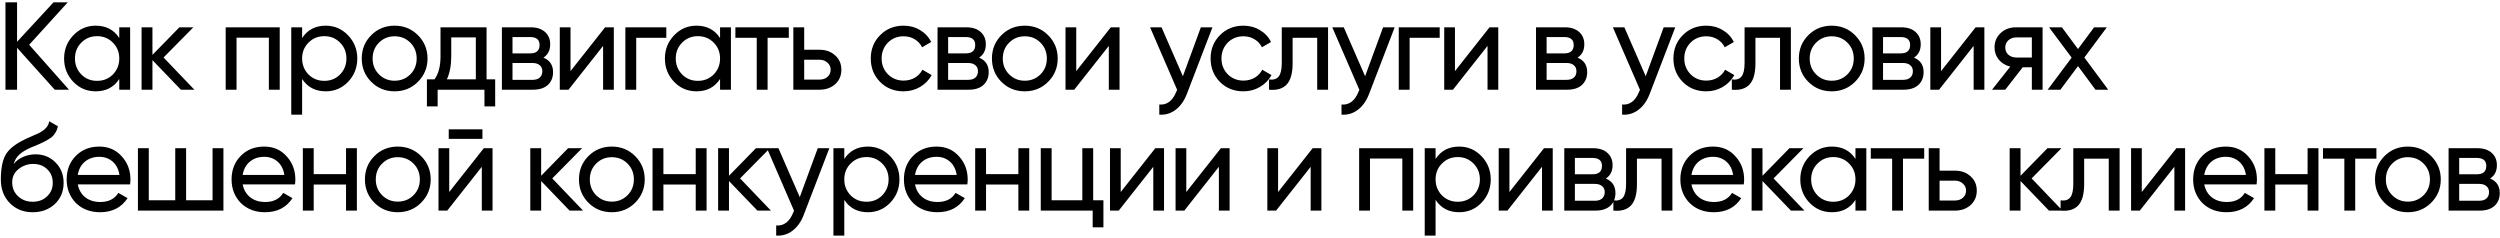 <?xml version="1.0" encoding="UTF-8"?> <svg xmlns="http://www.w3.org/2000/svg" width="641" height="61" viewBox="0 0 641 61" fill="none"><path d="M7.48 11.48L17.688 23H14.04L4.376 12.248V23H1.4V0.6H4.376V10.712L13.72 0.6H17.368L7.48 11.48ZM30.58 9.752V7H33.364V23H30.58V20.248C29.215 22.36 27.199 23.416 24.532 23.416C22.271 23.416 20.361 22.605 18.804 20.984C17.225 19.341 16.436 17.347 16.436 15C16.436 12.675 17.225 10.691 18.804 9.048C20.383 7.405 22.292 6.584 24.532 6.584C27.199 6.584 29.215 7.64 30.58 9.752ZM24.884 20.728C26.505 20.728 27.86 20.184 28.948 19.096C30.036 17.965 30.58 16.6 30.58 15C30.58 13.379 30.036 12.024 28.948 10.936C27.86 9.827 26.505 9.272 24.884 9.272C23.284 9.272 21.94 9.827 20.852 10.936C19.764 12.024 19.22 13.379 19.22 15C19.22 16.6 19.764 17.965 20.852 19.096C21.94 20.184 23.284 20.728 24.884 20.728ZM41.934 14.744L49.838 23H46.382L39.086 15.416V23H36.302V7H39.086V14.072L45.998 7H49.582L41.934 14.744ZM57.867 7H71.723V23H68.939V9.656H60.651V23H57.867V7ZM83.513 6.584C85.753 6.584 87.662 7.405 89.241 9.048C90.819 10.691 91.609 12.675 91.609 15C91.609 17.347 90.819 19.341 89.241 20.984C87.683 22.605 85.774 23.416 83.513 23.416C80.867 23.416 78.851 22.36 77.465 20.248V29.4H74.681V7H77.465V9.752C78.851 7.64 80.867 6.584 83.513 6.584ZM83.161 20.728C84.761 20.728 86.105 20.184 87.193 19.096C88.281 17.965 88.825 16.6 88.825 15C88.825 13.379 88.281 12.024 87.193 10.936C86.105 9.827 84.761 9.272 83.161 9.272C81.539 9.272 80.185 9.827 79.097 10.936C78.009 12.024 77.465 13.379 77.465 15C77.465 16.6 78.009 17.965 79.097 19.096C80.185 20.184 81.539 20.728 83.161 20.728ZM107.155 20.984C105.533 22.605 103.539 23.416 101.171 23.416C98.803 23.416 96.808 22.605 95.187 20.984C93.565 19.363 92.755 17.368 92.755 15C92.755 12.632 93.565 10.637 95.187 9.016C96.808 7.395 98.803 6.584 101.171 6.584C103.539 6.584 105.533 7.395 107.155 9.016C108.797 10.659 109.619 12.653 109.619 15C109.619 17.347 108.797 19.341 107.155 20.984ZM101.171 20.696C102.771 20.696 104.115 20.152 105.203 19.064C106.291 17.976 106.835 16.621 106.835 15C106.835 13.379 106.291 12.024 105.203 10.936C104.115 9.848 102.771 9.304 101.171 9.304C99.592 9.304 98.259 9.848 97.171 10.936C96.083 12.024 95.539 13.379 95.539 15C95.539 16.621 96.083 17.976 97.171 19.064C98.259 20.152 99.592 20.696 101.171 20.696ZM124.756 7V20.344H126.964V27.288H124.212V23H112.212V27.288H109.46V20.344H111.412C112.436 18.936 112.948 16.963 112.948 14.424V7H124.756ZM114.58 20.344H122.004V9.592H115.7V14.424C115.7 16.771 115.326 18.744 114.58 20.344ZM139.341 14.776C140.983 15.459 141.805 16.696 141.805 18.488C141.805 19.853 141.357 20.952 140.461 21.784C139.565 22.595 138.306 23 136.685 23H128.685V7H136.045C137.623 7 138.85 7.395 139.725 8.184C140.621 8.973 141.069 10.029 141.069 11.352C141.069 12.888 140.493 14.029 139.341 14.776ZM135.917 9.496H131.405V13.688H135.917C137.538 13.688 138.349 12.973 138.349 11.544C138.349 10.179 137.538 9.496 135.917 9.496ZM131.405 20.472H136.525C137.335 20.472 137.954 20.28 138.381 19.896C138.829 19.512 139.053 18.968 139.053 18.264C139.053 17.603 138.829 17.091 138.381 16.728C137.954 16.344 137.335 16.152 136.525 16.152H131.405V20.472ZM146.281 18.232L155.145 7H157.385V23H154.633V11.768L145.769 23H143.529V7H146.281V18.232ZM160.343 7H170.839V9.688H163.127V23H160.343V7ZM184.624 9.752V7H187.408V23H184.624V20.248C183.258 22.36 181.242 23.416 178.576 23.416C176.314 23.416 174.405 22.605 172.848 20.984C171.269 19.341 170.48 17.347 170.48 15C170.48 12.675 171.269 10.691 172.848 9.048C174.426 7.405 176.336 6.584 178.576 6.584C181.242 6.584 183.258 7.64 184.624 9.752ZM178.928 20.728C180.549 20.728 181.904 20.184 182.992 19.096C184.08 17.965 184.624 16.6 184.624 15C184.624 13.379 184.08 12.024 182.992 10.936C181.904 9.827 180.549 9.272 178.928 9.272C177.328 9.272 175.984 9.827 174.896 10.936C173.808 12.024 173.264 13.379 173.264 15C173.264 16.6 173.808 17.965 174.896 19.096C175.984 20.184 177.328 20.728 178.928 20.728ZM188.554 7H202.25V9.688H196.81V23H194.026V9.688H188.554V7ZM206.194 12.76H210.162C211.762 12.76 213.084 13.24 214.13 14.2C215.196 15.139 215.73 16.365 215.73 17.88C215.73 19.395 215.196 20.632 214.13 21.592C213.063 22.531 211.74 23 210.162 23H203.41V7H206.194V12.76ZM206.194 20.408H210.162C210.972 20.408 211.644 20.173 212.178 19.704C212.711 19.235 212.978 18.627 212.978 17.88C212.978 17.133 212.7 16.525 212.146 16.056C211.612 15.565 210.951 15.32 210.162 15.32H206.194V20.408ZM231.682 23.416C229.271 23.416 227.266 22.616 225.666 21.016C224.066 19.395 223.266 17.389 223.266 15C223.266 12.611 224.066 10.616 225.666 9.016C227.266 7.395 229.271 6.584 231.682 6.584C233.261 6.584 234.679 6.968 235.938 7.736C237.197 8.483 238.135 9.496 238.754 10.776L236.418 12.12C236.013 11.267 235.383 10.584 234.53 10.072C233.698 9.56 232.749 9.304 231.682 9.304C230.082 9.304 228.738 9.848 227.65 10.936C226.583 12.045 226.05 13.4 226.05 15C226.05 16.579 226.583 17.923 227.65 19.032C228.738 20.12 230.082 20.664 231.682 20.664C232.749 20.664 233.709 20.419 234.562 19.928C235.415 19.416 236.066 18.733 236.514 17.88L238.882 19.256C238.178 20.536 237.186 21.549 235.906 22.296C234.626 23.043 233.218 23.416 231.682 23.416ZM251.038 14.776C252.681 15.459 253.502 16.696 253.502 18.488C253.502 19.853 253.054 20.952 252.158 21.784C251.262 22.595 250.003 23 248.382 23H240.382V7H247.742C249.321 7 250.547 7.395 251.422 8.184C252.318 8.973 252.766 10.029 252.766 11.352C252.766 12.888 252.19 14.029 251.038 14.776ZM247.614 9.496H243.102V13.688H247.614C249.235 13.688 250.046 12.973 250.046 11.544C250.046 10.179 249.235 9.496 247.614 9.496ZM243.102 20.472H248.222C249.033 20.472 249.651 20.28 250.078 19.896C250.526 19.512 250.75 18.968 250.75 18.264C250.75 17.603 250.526 17.091 250.078 16.728C249.651 16.344 249.033 16.152 248.222 16.152H243.102V20.472ZM268.731 20.984C267.11 22.605 265.115 23.416 262.747 23.416C260.379 23.416 258.384 22.605 256.763 20.984C255.142 19.363 254.331 17.368 254.331 15C254.331 12.632 255.142 10.637 256.763 9.016C258.384 7.395 260.379 6.584 262.747 6.584C265.115 6.584 267.11 7.395 268.731 9.016C270.374 10.659 271.195 12.653 271.195 15C271.195 17.347 270.374 19.341 268.731 20.984ZM262.747 20.696C264.347 20.696 265.691 20.152 266.779 19.064C267.867 17.976 268.411 16.621 268.411 15C268.411 13.379 267.867 12.024 266.779 10.936C265.691 9.848 264.347 9.304 262.747 9.304C261.168 9.304 259.835 9.848 258.747 10.936C257.659 12.024 257.115 13.379 257.115 15C257.115 16.621 257.659 17.976 258.747 19.064C259.835 20.152 261.168 20.696 262.747 20.696ZM275.949 18.232L284.813 7H287.053V23H284.301V11.768L275.437 23H273.197V7H275.949V18.232ZM303.291 19.544L307.899 7H310.875L304.347 23.992C303.664 25.805 302.704 27.181 301.467 28.12C300.229 29.08 298.821 29.507 297.243 29.4V26.808C299.184 26.957 300.624 25.891 301.563 23.608L301.819 23.032L294.875 7H297.819L303.291 19.544ZM318.814 23.416C316.404 23.416 314.398 22.616 312.798 21.016C311.198 19.395 310.398 17.389 310.398 15C310.398 12.611 311.198 10.616 312.798 9.016C314.398 7.395 316.404 6.584 318.814 6.584C320.393 6.584 321.812 6.968 323.07 7.736C324.329 8.483 325.268 9.496 325.886 10.776L323.55 12.12C323.145 11.267 322.516 10.584 321.662 10.072C320.83 9.56 319.881 9.304 318.814 9.304C317.214 9.304 315.87 9.848 314.782 10.936C313.716 12.045 313.182 13.4 313.182 15C313.182 16.579 313.716 17.923 314.782 19.032C315.87 20.12 317.214 20.664 318.814 20.664C319.881 20.664 320.841 20.419 321.694 19.928C322.548 19.416 323.198 18.733 323.646 17.88L326.014 19.256C325.31 20.536 324.318 21.549 323.038 22.296C321.758 23.043 320.35 23.416 318.814 23.416ZM328.643 7H340.515V23H337.731V9.688H331.427V16.216C331.427 18.776 330.915 20.6 329.891 21.688C328.867 22.755 327.363 23.192 325.379 23V20.376C326.488 20.525 327.309 20.28 327.843 19.64C328.376 18.979 328.643 17.816 328.643 16.152V7ZM350.013 19.544L354.621 7H357.597L351.069 23.992C350.387 25.805 349.427 27.181 348.189 28.12C346.952 29.08 345.544 29.507 343.965 29.4V26.808C345.907 26.957 347.347 25.891 348.285 23.608L348.541 23.032L341.597 7H344.541L350.013 19.544ZM358.642 7H369.138V9.688H361.426V23H358.642V7ZM373.052 18.232L381.916 7H384.156V23H381.404V11.768L372.54 23H370.299V7H373.052V18.232ZM404.489 14.776C406.132 15.459 406.953 16.696 406.953 18.488C406.953 19.853 406.505 20.952 405.609 21.784C404.713 22.595 403.455 23 401.833 23H393.833V7H401.193C402.772 7 403.999 7.395 404.873 8.184C405.769 8.973 406.217 10.029 406.217 11.352C406.217 12.888 405.641 14.029 404.489 14.776ZM401.065 9.496H396.553V13.688H401.065C402.687 13.688 403.497 12.973 403.497 11.544C403.497 10.179 402.687 9.496 401.065 9.496ZM396.553 20.472H401.673C402.484 20.472 403.103 20.28 403.529 19.896C403.977 19.512 404.201 18.968 404.201 18.264C404.201 17.603 403.977 17.091 403.529 16.728C403.103 16.344 402.484 16.152 401.673 16.152H396.553V20.472ZM421.958 19.544L426.566 7H429.542L423.014 23.992C422.332 25.805 421.372 27.181 420.134 28.12C418.897 29.08 417.489 29.507 415.91 29.4V26.808C417.852 26.957 419.292 25.891 420.23 23.608L420.486 23.032L413.542 7H416.486L421.958 19.544ZM437.482 23.416C435.071 23.416 433.066 22.616 431.466 21.016C429.866 19.395 429.066 17.389 429.066 15C429.066 12.611 429.866 10.616 431.466 9.016C433.066 7.395 435.071 6.584 437.482 6.584C439.061 6.584 440.479 6.968 441.738 7.736C442.997 8.483 443.935 9.496 444.554 10.776L442.218 12.12C441.813 11.267 441.183 10.584 440.33 10.072C439.498 9.56 438.549 9.304 437.482 9.304C435.882 9.304 434.538 9.848 433.45 10.936C432.383 12.045 431.85 13.4 431.85 15C431.85 16.579 432.383 17.923 433.45 19.032C434.538 20.12 435.882 20.664 437.482 20.664C438.549 20.664 439.509 20.419 440.362 19.928C441.215 19.416 441.866 18.733 442.314 17.88L444.682 19.256C443.978 20.536 442.986 21.549 441.706 22.296C440.426 23.043 439.018 23.416 437.482 23.416ZM447.31 7H459.182V23H456.398V9.688H450.094V16.216C450.094 18.776 449.582 20.6 448.558 21.688C447.534 22.755 446.03 23.192 444.046 23V20.376C445.156 20.525 445.977 20.28 446.51 19.64C447.044 18.979 447.31 17.816 447.31 16.152V7ZM475.625 20.984C474.003 22.605 472.009 23.416 469.641 23.416C467.273 23.416 465.278 22.605 463.657 20.984C462.035 19.363 461.225 17.368 461.225 15C461.225 12.632 462.035 10.637 463.657 9.016C465.278 7.395 467.273 6.584 469.641 6.584C472.009 6.584 474.003 7.395 475.625 9.016C477.267 10.659 478.089 12.653 478.089 15C478.089 17.347 477.267 19.341 475.625 20.984ZM469.641 20.696C471.241 20.696 472.585 20.152 473.673 19.064C474.761 17.976 475.305 16.621 475.305 15C475.305 13.379 474.761 12.024 473.673 10.936C472.585 9.848 471.241 9.304 469.641 9.304C468.062 9.304 466.729 9.848 465.641 10.936C464.553 12.024 464.009 13.379 464.009 15C464.009 16.621 464.553 17.976 465.641 19.064C466.729 20.152 468.062 20.696 469.641 20.696ZM490.747 14.776C492.389 15.459 493.211 16.696 493.211 18.488C493.211 19.853 492.763 20.952 491.867 21.784C490.971 22.595 489.712 23 488.091 23H480.091V7H487.451C489.029 7 490.256 7.395 491.131 8.184C492.027 8.973 492.475 10.029 492.475 11.352C492.475 12.888 491.899 14.029 490.747 14.776ZM487.323 9.496H482.811V13.688H487.323C488.944 13.688 489.755 12.973 489.755 11.544C489.755 10.179 488.944 9.496 487.323 9.496ZM482.811 20.472H487.931C488.741 20.472 489.36 20.28 489.787 19.896C490.235 19.512 490.459 18.968 490.459 18.264C490.459 17.603 490.235 17.091 489.787 16.728C489.36 16.344 488.741 16.152 487.931 16.152H482.811V20.472ZM497.688 18.232L506.552 7H508.792V23H506.04V11.768L497.176 23H494.936V7H497.688V18.232ZM516.902 7H523.718V23H520.966V17.24H518.63L514.15 23H510.758L515.43 17.08C514.214 16.781 513.232 16.184 512.486 15.288C511.76 14.392 511.398 13.347 511.398 12.152C511.398 10.68 511.92 9.453 512.966 8.472C514.011 7.491 515.323 7 516.902 7ZM516.998 14.744H520.966V9.592H516.998C516.187 9.592 515.504 9.837 514.95 10.328C514.416 10.797 514.15 11.416 514.15 12.184C514.15 12.931 514.416 13.549 514.95 14.04C515.504 14.509 516.187 14.744 516.998 14.744ZM534.433 14.744L540.545 23H537.281L532.801 16.952L528.289 23H525.025L531.169 14.776L525.377 7H528.673L532.801 12.568L536.929 7H540.193L534.433 14.744ZM8.376 54.416C6.008 54.416 4.056 53.637 2.52 52.08C0.984 50.501 0.216 48.496 0.216 46.064C0.216 43.312 0.611 41.211 1.4 39.76C2.211 38.288 3.853 36.955 6.328 35.76C6.456 35.696 6.605 35.621 6.776 35.536C6.968 35.451 7.192 35.355 7.448 35.248C7.725 35.12 7.96 35.013 8.152 34.928L9.88 34.16C11.587 33.307 12.493 32.283 12.6 31.088L14.84 32.368C14.691 33.115 14.445 33.712 14.104 34.16C14.083 34.203 14.019 34.299 13.912 34.448C13.805 34.576 13.731 34.672 13.688 34.736C13.645 34.779 13.571 34.853 13.464 34.96C13.379 35.045 13.283 35.131 13.176 35.216C13.091 35.301 12.973 35.387 12.824 35.472C12.035 35.963 11.469 36.283 11.128 36.432C11 36.496 10.861 36.56 10.712 36.624C10.584 36.688 10.477 36.741 10.392 36.784C10.307 36.827 10.243 36.859 10.2 36.88L9.144 37.328L8.12 37.744C6.691 38.363 5.635 38.992 4.952 39.632C4.269 40.272 3.779 41.083 3.48 42.064C4.141 41.253 4.973 40.635 5.976 40.208C7 39.781 8.045 39.568 9.112 39.568C11.139 39.568 12.835 40.251 14.2 41.616C15.608 43.003 16.312 44.763 16.312 46.896C16.312 49.072 15.565 50.875 14.072 52.304C12.557 53.712 10.659 54.416 8.376 54.416ZM13.528 46.896C13.528 45.467 13.059 44.304 12.12 43.408C11.203 42.491 9.987 42.032 8.472 42.032C7.128 42.032 5.891 42.469 4.76 43.344C3.672 44.219 3.128 45.349 3.128 46.736C3.128 48.187 3.629 49.381 4.632 50.32C5.635 51.259 6.883 51.728 8.376 51.728C9.891 51.728 11.117 51.269 12.056 50.352C13.037 49.435 13.528 48.283 13.528 46.896ZM33.348 47.28H19.94C20.218 48.688 20.868 49.797 21.892 50.608C22.916 51.397 24.196 51.792 25.732 51.792C27.844 51.792 29.38 51.013 30.34 49.456L32.708 50.8C31.13 53.211 28.783 54.416 25.668 54.416C23.151 54.416 21.082 53.627 19.46 52.048C17.882 50.427 17.092 48.411 17.092 46C17.092 43.568 17.871 41.563 19.428 39.984C20.986 38.384 23.002 37.584 25.476 37.584C27.823 37.584 29.732 38.416 31.204 40.08C32.698 41.701 33.444 43.685 33.444 46.032C33.444 46.437 33.412 46.853 33.348 47.28ZM25.476 40.208C24.004 40.208 22.767 40.624 21.764 41.456C20.783 42.288 20.175 43.419 19.94 44.848H30.628C30.394 43.376 29.807 42.235 28.868 41.424C27.93 40.613 26.799 40.208 25.476 40.208ZM54.501 51.344V38H57.285V54H35.364V38H38.148V51.344H44.932V38H47.717V51.344H54.501ZM75.632 47.28H62.224C62.501 48.688 63.152 49.797 64.176 50.608C65.2 51.397 66.48 51.792 68.016 51.792C70.128 51.792 71.664 51.013 72.624 49.456L74.992 50.8C73.413 53.211 71.067 54.416 67.952 54.416C65.435 54.416 63.365 53.627 61.744 52.048C60.165 50.427 59.376 48.411 59.376 46C59.376 43.568 60.155 41.563 61.712 39.984C63.269 38.384 65.285 37.584 67.76 37.584C70.107 37.584 72.016 38.416 73.488 40.08C74.981 41.701 75.728 43.685 75.728 46.032C75.728 46.437 75.696 46.853 75.632 47.28ZM67.76 40.208C66.288 40.208 65.051 40.624 64.048 41.456C63.067 42.288 62.459 43.419 62.224 44.848H72.912C72.677 43.376 72.091 42.235 71.152 41.424C70.213 40.613 69.083 40.208 67.76 40.208ZM88.72 44.656V38H91.504V54H88.72V47.312H80.432V54H77.648V38H80.432V44.656H88.72ZM107.966 51.984C106.345 53.605 104.35 54.416 101.982 54.416C99.614 54.416 97.619 53.605 95.998 51.984C94.377 50.363 93.566 48.368 93.566 46C93.566 43.632 94.377 41.637 95.998 40.016C97.619 38.395 99.614 37.584 101.982 37.584C104.35 37.584 106.345 38.395 107.966 40.016C109.609 41.659 110.43 43.653 110.43 46C110.43 48.347 109.609 50.341 107.966 51.984ZM101.982 51.696C103.582 51.696 104.926 51.152 106.014 50.064C107.102 48.976 107.646 47.621 107.646 46C107.646 44.379 107.102 43.024 106.014 41.936C104.926 40.848 103.582 40.304 101.982 40.304C100.403 40.304 99.07 40.848 97.982 41.936C96.894 43.024 96.35 44.379 96.35 46C96.35 47.621 96.894 48.976 97.982 50.064C99.07 51.152 100.403 51.696 101.982 51.696ZM123.696 35.6H115.056V33.168H123.696V35.6ZM115.184 49.232L124.048 38H126.288V54H123.536V42.768L114.672 54H112.432V38H115.184V49.232ZM141.598 45.744L149.502 54H146.046L138.75 46.416V54H135.966V38H138.75V45.072L145.662 38H149.246L141.598 45.744ZM162.846 51.984C161.225 53.605 159.23 54.416 156.862 54.416C154.494 54.416 152.499 53.605 150.878 51.984C149.257 50.363 148.446 48.368 148.446 46C148.446 43.632 149.257 41.637 150.878 40.016C152.499 38.395 154.494 37.584 156.862 37.584C159.23 37.584 161.225 38.395 162.846 40.016C164.489 41.659 165.31 43.653 165.31 46C165.31 48.347 164.489 50.341 162.846 51.984ZM156.862 51.696C158.462 51.696 159.806 51.152 160.894 50.064C161.982 48.976 162.526 47.621 162.526 46C162.526 44.379 161.982 43.024 160.894 41.936C159.806 40.848 158.462 40.304 156.862 40.304C155.283 40.304 153.95 40.848 152.862 41.936C151.774 43.024 151.23 44.379 151.23 46C151.23 47.621 151.774 48.976 152.862 50.064C153.95 51.152 155.283 51.696 156.862 51.696ZM178.384 44.656V38H181.168V54H178.384V47.312H170.096V54H167.312V38H170.096V44.656H178.384ZM189.758 45.744L197.662 54H194.206L186.91 46.416V54H184.126V38H186.91V45.072L193.822 38H197.406L189.758 45.744ZM205.062 50.544L209.67 38H212.646L206.118 54.992C205.435 56.805 204.475 58.181 203.238 59.12C202.001 60.08 200.593 60.507 199.014 60.4V57.808C200.955 57.957 202.395 56.891 203.334 54.608L203.59 54.032L196.646 38H199.59L205.062 50.544ZM222.523 37.584C224.763 37.584 226.672 38.405 228.251 40.048C229.829 41.691 230.619 43.675 230.619 46C230.619 48.347 229.829 50.341 228.251 51.984C226.693 53.605 224.784 54.416 222.523 54.416C219.877 54.416 217.861 53.36 216.475 51.248V60.4H213.691V38H216.475V40.752C217.861 38.64 219.877 37.584 222.523 37.584ZM222.171 51.728C223.771 51.728 225.115 51.184 226.203 50.096C227.291 48.965 227.835 47.6 227.835 46C227.835 44.379 227.291 43.024 226.203 41.936C225.115 40.827 223.771 40.272 222.171 40.272C220.549 40.272 219.195 40.827 218.107 41.936C217.019 43.024 216.475 44.379 216.475 46C216.475 47.6 217.019 48.965 218.107 50.096C219.195 51.184 220.549 51.728 222.171 51.728ZM248.021 47.28H234.613C234.89 48.688 235.541 49.797 236.565 50.608C237.589 51.397 238.869 51.792 240.405 51.792C242.517 51.792 244.053 51.013 245.013 49.456L247.381 50.8C245.802 53.211 243.455 54.416 240.341 54.416C237.823 54.416 235.754 53.627 234.133 52.048C232.554 50.427 231.765 48.411 231.765 46C231.765 43.568 232.543 41.563 234.101 39.984C235.658 38.384 237.674 37.584 240.149 37.584C242.495 37.584 244.405 38.416 245.877 40.08C247.37 41.701 248.117 43.685 248.117 46.032C248.117 46.437 248.085 46.853 248.021 47.28ZM240.149 40.208C238.677 40.208 237.439 40.624 236.437 41.456C235.455 42.288 234.847 43.419 234.613 44.848H245.301C245.066 43.376 244.479 42.235 243.541 41.424C242.602 40.613 241.471 40.208 240.149 40.208ZM261.109 44.656V38H263.893V54H261.109V47.312H252.821V54H250.037V38H252.821V44.656H261.109ZM280.291 38V51.344H282.915V58.288H280.163V54H266.851V38H269.635V51.344H277.507V38H280.291ZM287.354 49.232L296.218 38H298.458V54H295.706V42.768L286.842 54H284.602V38H287.354V49.232ZM304.168 49.232L313.032 38H315.272V54H312.52V42.768L303.656 54H301.416V38H304.168V49.232ZM327.701 49.232L336.565 38H338.805V54H336.053V42.768L327.189 54H324.949V38H327.701V49.232ZM348.483 38H362.339V54H359.555V40.656H351.267V54H348.483V38ZM374.129 37.584C376.369 37.584 378.278 38.405 379.857 40.048C381.436 41.691 382.225 43.675 382.225 46C382.225 48.347 381.436 50.341 379.857 51.984C378.3 53.605 376.39 54.416 374.129 54.416C371.484 54.416 369.468 53.36 368.081 51.248V60.4H365.297V38H368.081V40.752C369.468 38.64 371.484 37.584 374.129 37.584ZM373.777 51.728C375.377 51.728 376.721 51.184 377.809 50.096C378.897 48.965 379.441 47.6 379.441 46C379.441 44.379 378.897 43.024 377.809 41.936C376.721 40.827 375.377 40.272 373.777 40.272C372.156 40.272 370.801 40.827 369.713 41.936C368.625 43.024 368.081 44.379 368.081 46C368.081 47.6 368.625 48.965 369.713 50.096C370.801 51.184 372.156 51.728 373.777 51.728ZM387.019 49.232L395.883 38H398.123V54H395.371V42.768L386.507 54H384.267V38H387.019V49.232ZM411.737 45.776C413.379 46.459 414.201 47.696 414.201 49.488C414.201 50.853 413.753 51.952 412.857 52.784C411.961 53.595 410.702 54 409.081 54H401.081V38H408.441C410.019 38 411.246 38.395 412.121 39.184C413.017 39.973 413.465 41.029 413.465 42.352C413.465 43.888 412.889 45.029 411.737 45.776ZM408.313 40.496H403.801V44.688H408.313C409.934 44.688 410.745 43.973 410.745 42.544C410.745 41.179 409.934 40.496 408.313 40.496ZM403.801 51.472H408.921C409.731 51.472 410.35 51.28 410.777 50.896C411.225 50.512 411.449 49.968 411.449 49.264C411.449 48.603 411.225 48.091 410.777 47.728C410.35 47.344 409.731 47.152 408.921 47.152H403.801V51.472ZM416.929 38H428.801V54H426.017V40.688H419.713V47.216C419.713 49.776 419.201 51.6 418.177 52.688C417.153 53.755 415.649 54.192 413.665 54V51.376C414.774 51.525 415.596 51.28 416.129 50.64C416.662 49.979 416.929 48.816 416.929 47.152V38ZM447.1 47.28H433.692C433.969 48.688 434.62 49.797 435.644 50.608C436.668 51.397 437.948 51.792 439.484 51.792C441.596 51.792 443.132 51.013 444.092 49.456L446.46 50.8C444.881 53.211 442.534 54.416 439.42 54.416C436.902 54.416 434.833 53.627 433.212 52.048C431.633 50.427 430.844 48.411 430.844 46C430.844 43.568 431.622 41.563 433.18 39.984C434.737 38.384 436.753 37.584 439.228 37.584C441.574 37.584 443.484 38.416 444.956 40.08C446.449 41.701 447.196 43.685 447.196 46.032C447.196 46.437 447.164 46.853 447.1 47.28ZM439.228 40.208C437.756 40.208 436.518 40.624 435.516 41.456C434.534 42.288 433.926 43.419 433.692 44.848H444.38C444.145 43.376 443.558 42.235 442.62 41.424C441.681 40.613 440.55 40.208 439.228 40.208ZM454.748 45.744L462.652 54H459.196L451.9 46.416V54H449.116V38H451.9V45.072L458.812 38H462.396L454.748 45.744ZM475.74 40.752V38H478.524V54H475.74V51.248C474.375 53.36 472.359 54.416 469.692 54.416C467.431 54.416 465.521 53.605 463.964 51.984C462.385 50.341 461.596 48.347 461.596 46C461.596 43.675 462.385 41.691 463.964 40.048C465.543 38.405 467.452 37.584 469.692 37.584C472.359 37.584 474.375 38.64 475.74 40.752ZM470.044 51.728C471.665 51.728 473.02 51.184 474.108 50.096C475.196 48.965 475.74 47.6 475.74 46C475.74 44.379 475.196 43.024 474.108 41.936C473.02 40.827 471.665 40.272 470.044 40.272C468.444 40.272 467.1 40.827 466.012 41.936C464.924 43.024 464.38 44.379 464.38 46C464.38 47.6 464.924 48.965 466.012 50.096C467.1 51.184 468.444 51.728 470.044 51.728ZM479.67 38H493.366V40.688H487.926V54H485.142V40.688H479.67V38ZM497.31 43.76H501.278C502.878 43.76 504.2 44.24 505.246 45.2C506.312 46.139 506.846 47.365 506.846 48.88C506.846 50.395 506.312 51.632 505.246 52.592C504.179 53.531 502.856 54 501.278 54H494.526V38H497.31V43.76ZM497.31 51.408H501.278C502.088 51.408 502.76 51.173 503.294 50.704C503.827 50.235 504.094 49.627 504.094 48.88C504.094 48.133 503.816 47.525 503.262 47.056C502.728 46.565 502.067 46.32 501.278 46.32H497.31V51.408ZM520.91 45.744L528.814 54H525.358L518.062 46.416V54H515.278V38H518.062V45.072L524.974 38H528.558L520.91 45.744ZM531.595 38H543.467V54H540.683V40.688H534.379V47.216C534.379 49.776 533.867 51.6 532.843 52.688C531.819 53.755 530.315 54.192 528.331 54V51.376C529.441 51.525 530.262 51.28 530.795 50.64C531.329 49.979 531.595 48.816 531.595 47.152V38ZM549.158 49.232L558.022 38H560.262V54H557.51V42.768L548.646 54H546.406V38H549.158V49.232ZM578.579 47.28H565.171C565.449 48.688 566.099 49.797 567.123 50.608C568.147 51.397 569.427 51.792 570.963 51.792C573.075 51.792 574.611 51.013 575.571 49.456L577.939 50.8C576.361 53.211 574.014 54.416 570.899 54.416C568.382 54.416 566.313 53.627 564.691 52.048C563.113 50.427 562.323 48.411 562.323 46C562.323 43.568 563.102 41.563 564.659 39.984C566.217 38.384 568.233 37.584 570.707 37.584C573.054 37.584 574.963 38.416 576.435 40.08C577.929 41.701 578.675 43.685 578.675 46.032C578.675 46.437 578.643 46.853 578.579 47.28ZM570.707 40.208C569.235 40.208 567.998 40.624 566.995 41.456C566.014 42.288 565.406 43.419 565.171 44.848H575.859C575.625 43.376 575.038 42.235 574.099 41.424C573.161 40.613 572.03 40.208 570.707 40.208ZM591.668 44.656V38H594.452V54H591.668V47.312H583.38V54H580.596V38H583.38V44.656H591.668ZM595.617 38H609.313V40.688H603.873V54H601.089V40.688H595.617V38ZM623.352 51.984C621.731 53.605 619.736 54.416 617.368 54.416C615 54.416 613.006 53.605 611.384 51.984C609.763 50.363 608.952 48.368 608.952 46C608.952 43.632 609.763 41.637 611.384 40.016C613.006 38.395 615 37.584 617.368 37.584C619.736 37.584 621.731 38.395 623.352 40.016C624.995 41.659 625.816 43.653 625.816 46C625.816 48.347 624.995 50.341 623.352 51.984ZM617.368 51.696C618.968 51.696 620.312 51.152 621.4 50.064C622.488 48.976 623.032 47.621 623.032 46C623.032 44.379 622.488 43.024 621.4 41.936C620.312 40.848 618.968 40.304 617.368 40.304C615.79 40.304 614.456 40.848 613.368 41.936C612.28 43.024 611.736 44.379 611.736 46C611.736 47.621 612.28 48.976 613.368 50.064C614.456 51.152 615.79 51.696 617.368 51.696ZM638.474 45.776C640.117 46.459 640.938 47.696 640.938 49.488C640.938 50.853 640.49 51.952 639.594 52.784C638.698 53.595 637.44 54 635.818 54H627.818V38H635.178C636.757 38 637.984 38.395 638.858 39.184C639.754 39.973 640.202 41.029 640.202 42.352C640.202 43.888 639.626 45.029 638.474 45.776ZM635.05 40.496H630.538V44.688H635.05C636.672 44.688 637.482 43.973 637.482 42.544C637.482 41.179 636.672 40.496 635.05 40.496ZM630.538 51.472H635.658C636.469 51.472 637.088 51.28 637.514 50.896C637.962 50.512 638.186 49.968 638.186 49.264C638.186 48.603 637.962 48.091 637.514 47.728C637.088 47.344 636.469 47.152 635.658 47.152H630.538V51.472Z" fill="black"></path></svg> 